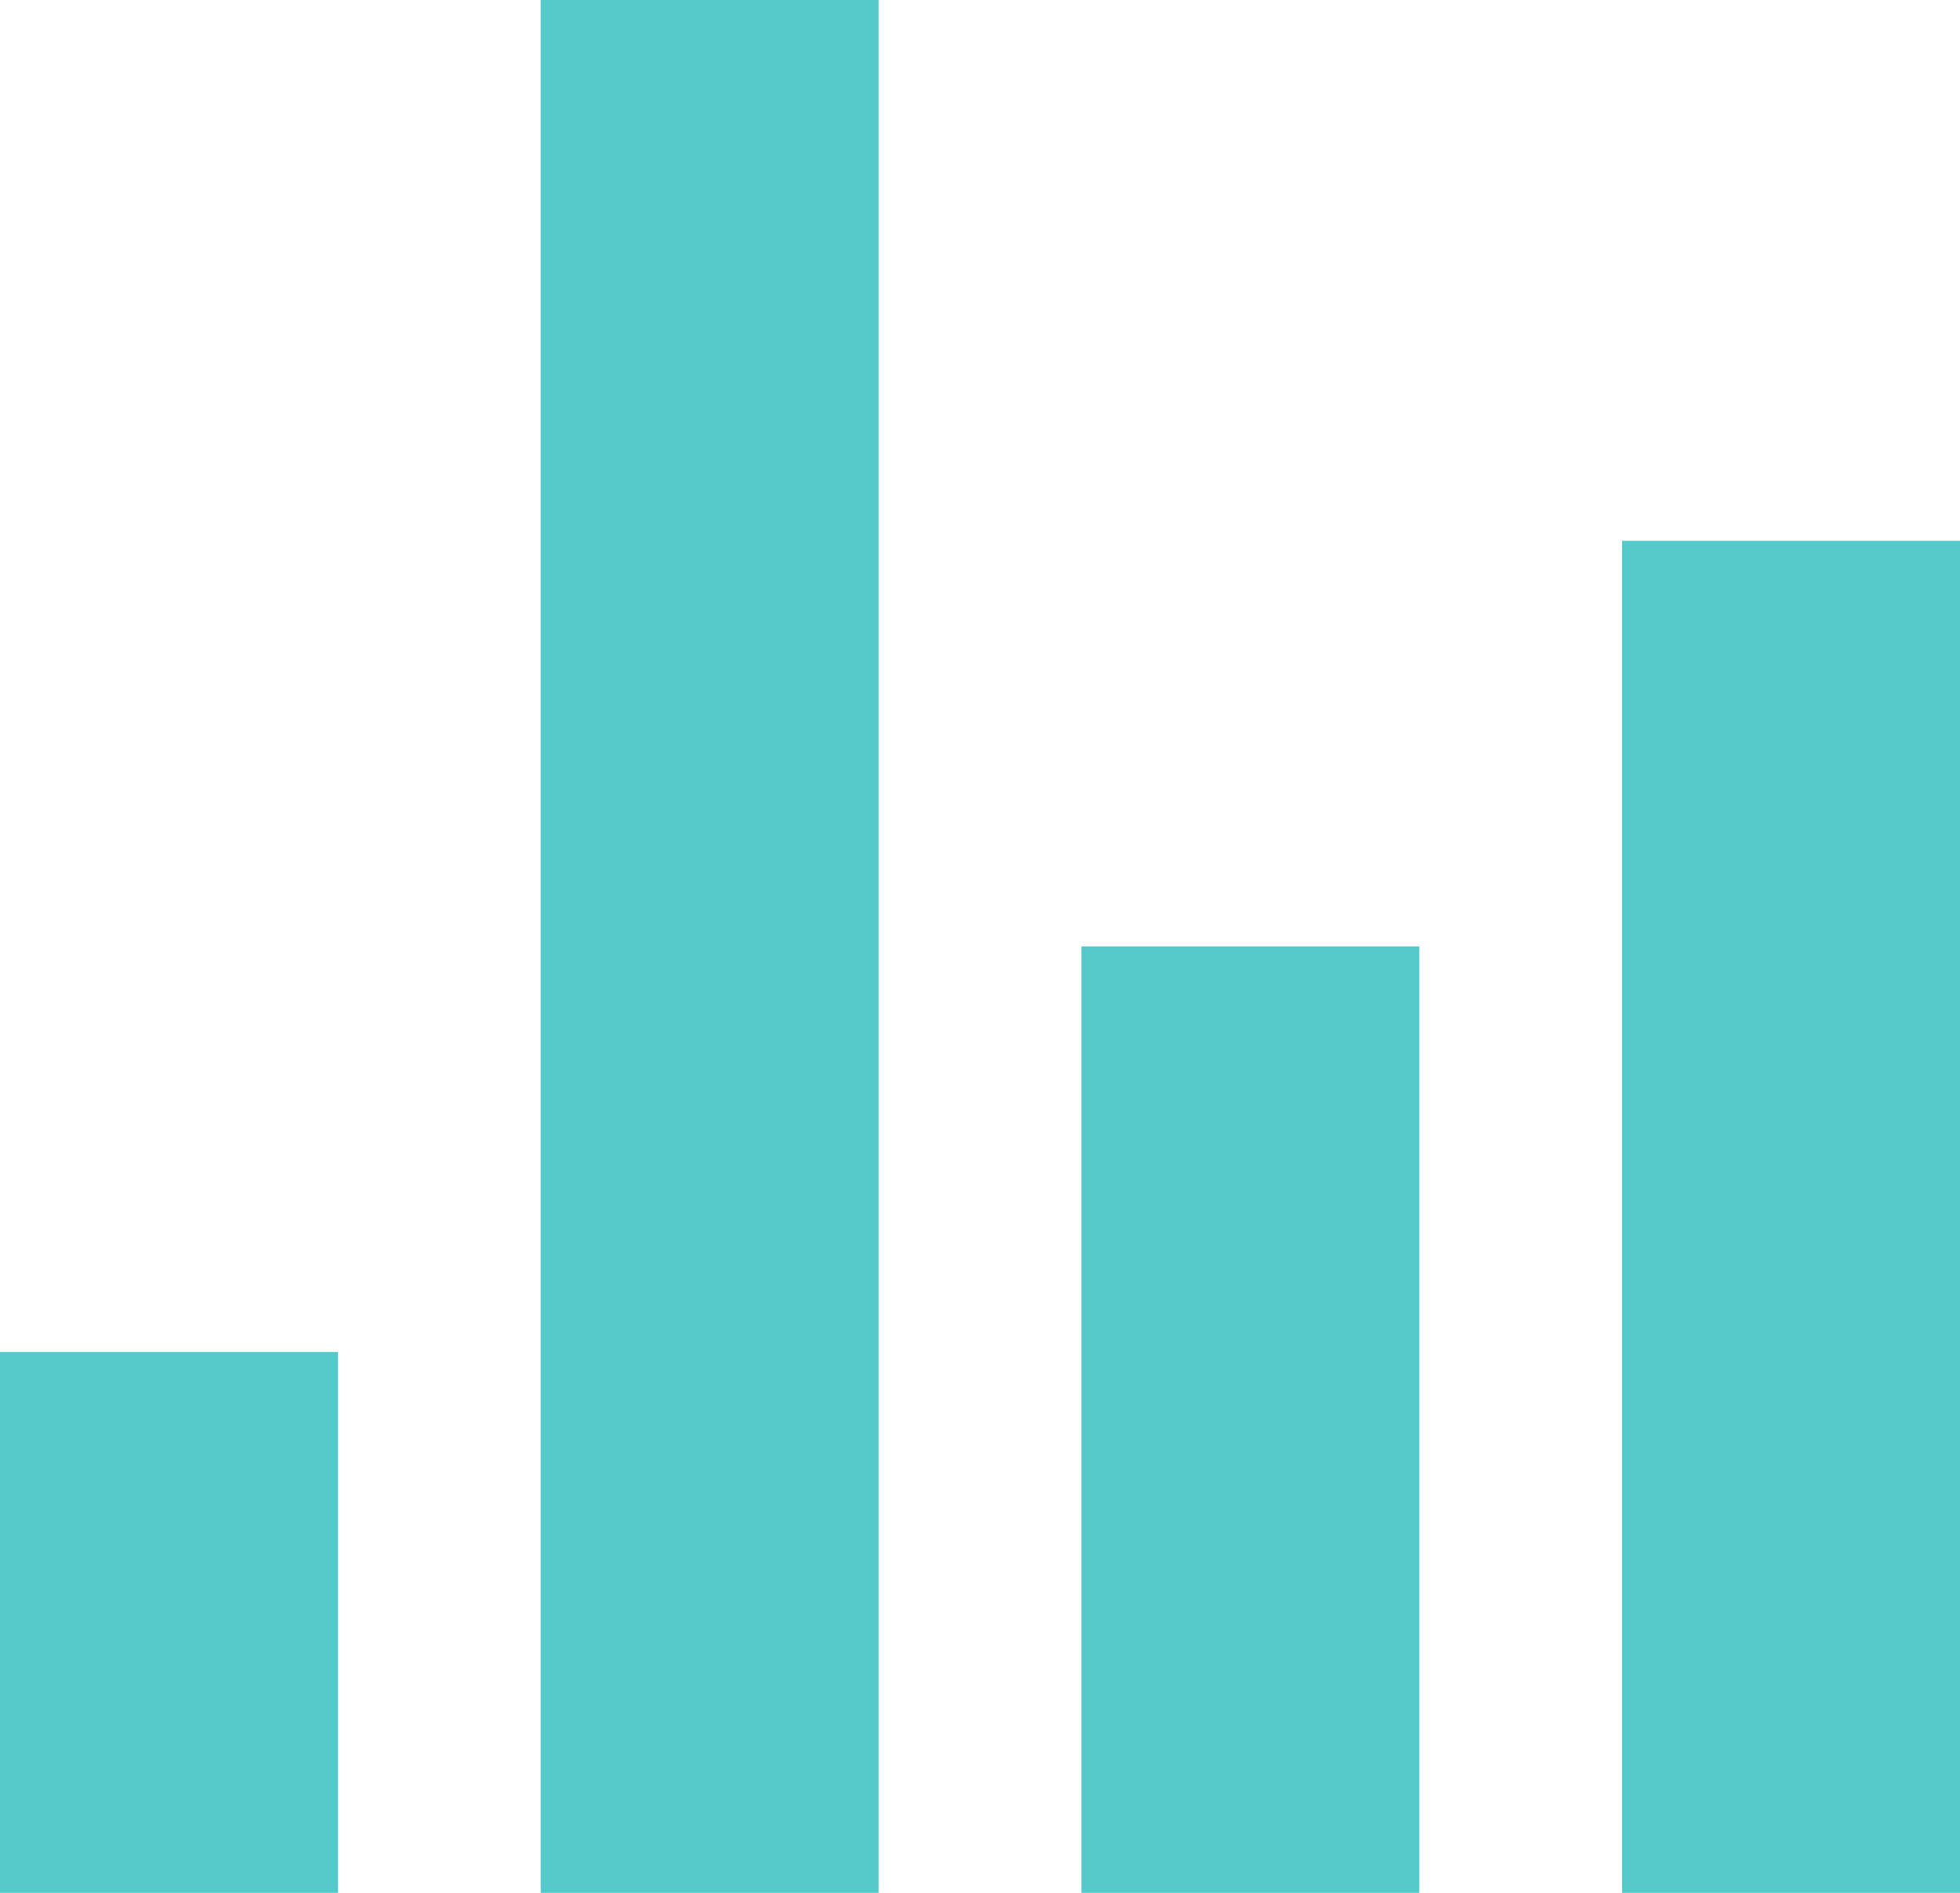 <svg xmlns="http://www.w3.org/2000/svg" width="36.25" height="35" viewBox="0 0 36.25 35"><defs><style>.a{fill:#54caca;}</style></defs><g transform="translate(-67 -148)"><rect class="a" width="6.25" height="35" transform="translate(77 148)"/><rect class="a" width="6.25" height="17.5" transform="translate(87 165.5)"/><rect class="a" width="6.25" height="25" transform="translate(97 158)"/><rect class="a" width="6.25" height="10" transform="translate(67 173)"/></g></svg>